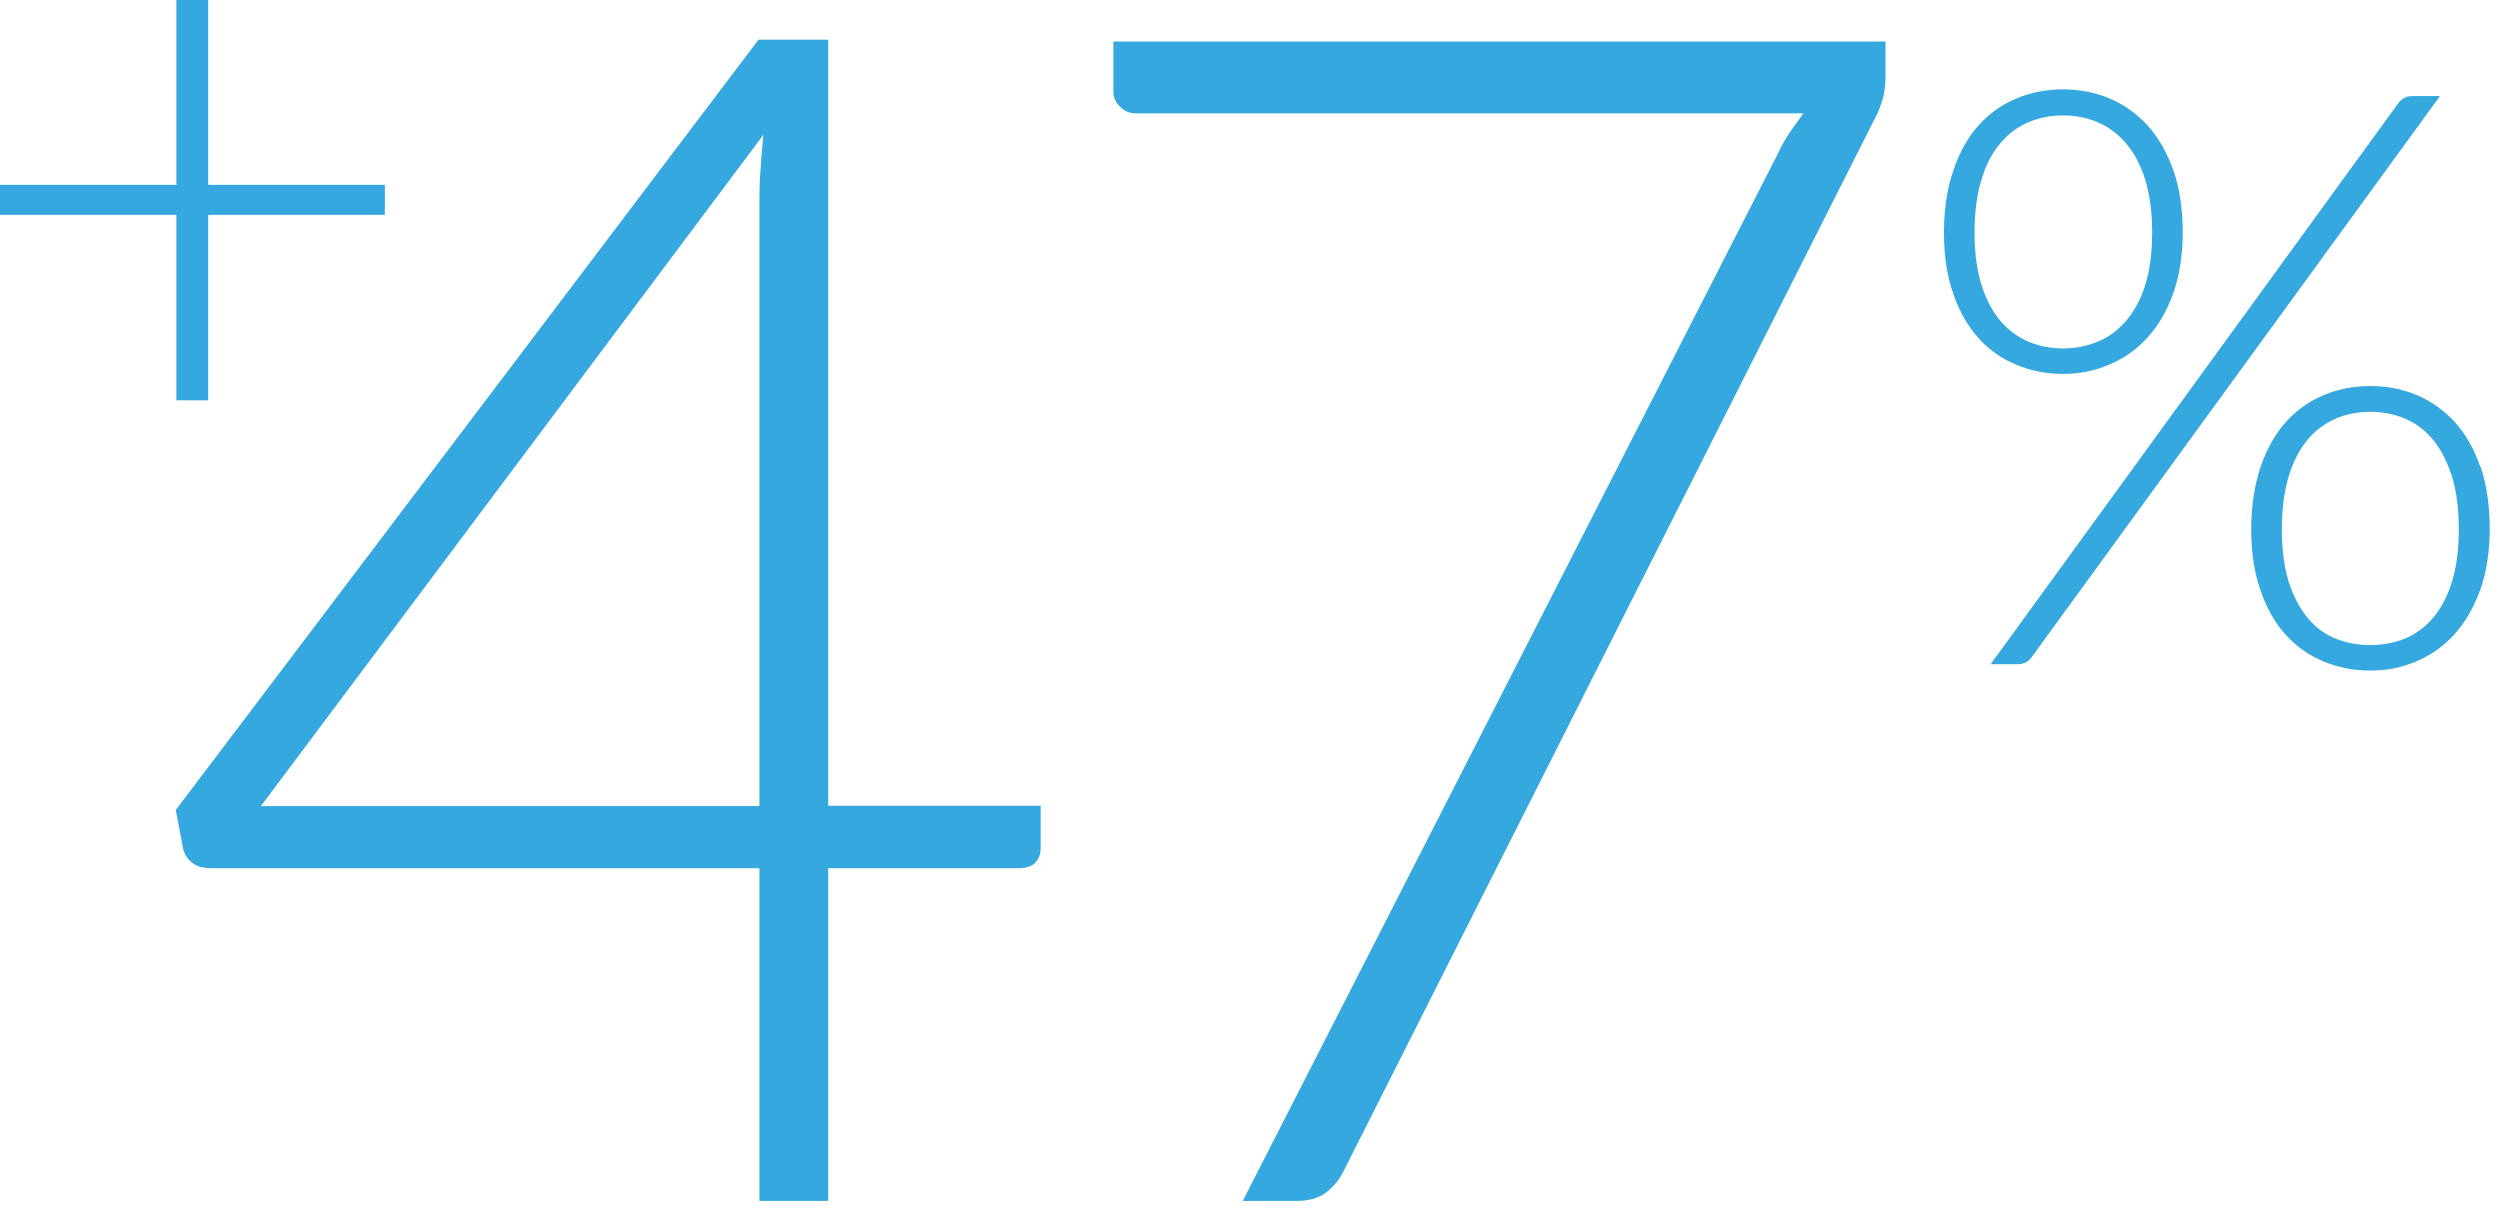 <svg width="99" height="48" viewBox="0 0 99 48" fill="none" xmlns="http://www.w3.org/2000/svg">
<path d="M44.089 1.632V3.612C44.089 3.852 44.173 4.056 44.353 4.224C44.521 4.392 44.725 4.488 44.965 4.488H71.413C71.233 4.728 71.077 4.968 70.909 5.196C70.741 5.436 70.585 5.7 70.441 6.012L49.213 47.556H51.349C51.829 47.556 52.213 47.448 52.501 47.232C52.789 47.016 53.029 46.728 53.197 46.392L74.245 4.692C74.353 4.5 74.449 4.26 74.533 3.996C74.617 3.732 74.665 3.408 74.665 3.036V1.644H44.089V1.632ZM30.061 31.92H10.333L30.229 5.34C30.181 5.796 30.145 6.24 30.121 6.672C30.085 7.104 30.073 7.5 30.073 7.872V31.92H30.061ZM32.797 1.572H30.037L6.961 32.076L7.249 33.6C7.309 33.84 7.429 34.032 7.609 34.164C7.777 34.308 8.029 34.38 8.353 34.38H30.073V47.556H32.797V34.38H40.333C40.633 34.38 40.861 34.308 40.993 34.164C41.137 34.02 41.209 33.828 41.209 33.6V31.908H32.797V1.572Z" fill="#36A8E0"/>
<path d="M97.093 23.051C96.912 23.627 96.66 24.107 96.337 24.479C96.025 24.851 95.641 25.115 95.221 25.295C94.788 25.463 94.332 25.547 93.865 25.547C93.397 25.547 92.928 25.463 92.508 25.295C92.076 25.127 91.704 24.851 91.392 24.479C91.081 24.107 90.829 23.639 90.636 23.051C90.457 22.475 90.361 21.779 90.361 20.963C90.361 20.147 90.457 19.451 90.636 18.851C90.817 18.263 91.069 17.783 91.392 17.399C91.704 17.027 92.088 16.751 92.508 16.571C92.941 16.391 93.397 16.307 93.865 16.307C94.332 16.307 94.8 16.391 95.221 16.571C95.653 16.751 96.025 17.027 96.337 17.399C96.648 17.771 96.9 18.263 97.093 18.851C97.272 19.439 97.368 20.147 97.368 20.963C97.368 21.779 97.272 22.475 97.093 23.051ZM98.221 18.491C97.981 17.783 97.644 17.195 97.213 16.715C96.781 16.247 96.276 15.887 95.713 15.647C95.136 15.407 94.525 15.287 93.865 15.287C93.204 15.287 92.593 15.407 92.016 15.647C91.441 15.887 90.936 16.247 90.516 16.715C90.097 17.183 89.76 17.783 89.52 18.491C89.281 19.199 89.148 20.027 89.148 20.951C89.148 21.875 89.269 22.691 89.52 23.387C89.76 24.095 90.097 24.683 90.516 25.139C90.936 25.607 91.441 25.955 92.016 26.195C92.593 26.435 93.216 26.555 93.865 26.555C94.513 26.555 95.1 26.435 95.677 26.195C96.252 25.955 96.745 25.607 97.177 25.139C97.609 24.671 97.945 24.083 98.209 23.387C98.46 22.679 98.593 21.863 98.593 20.951C98.593 20.039 98.472 19.199 98.233 18.491M78.829 26.303H79.909C80.136 26.303 80.329 26.207 80.46 26.015L96.624 3.803H95.556C95.412 3.803 95.293 3.827 95.197 3.887C95.1 3.947 95.028 4.007 94.969 4.091L78.829 26.303ZM84.948 11.291C84.769 11.867 84.504 12.347 84.18 12.719C83.856 13.091 83.484 13.367 83.052 13.535C82.621 13.715 82.165 13.799 81.697 13.799C81.228 13.799 80.772 13.715 80.341 13.535C79.921 13.355 79.549 13.091 79.225 12.719C78.912 12.347 78.66 11.879 78.469 11.291C78.288 10.715 78.192 10.019 78.192 9.203C78.192 8.387 78.288 7.691 78.469 7.103C78.648 6.515 78.9 6.035 79.225 5.663C79.537 5.291 79.909 5.015 80.341 4.835C80.76 4.655 81.216 4.571 81.697 4.571C82.177 4.571 82.632 4.655 83.052 4.835C83.484 5.015 83.856 5.291 84.18 5.663C84.504 6.035 84.757 6.515 84.948 7.103C85.129 7.691 85.225 8.387 85.225 9.203C85.225 10.019 85.129 10.715 84.948 11.291ZM86.064 6.743C85.812 6.035 85.477 5.447 85.044 4.967C84.612 4.499 84.109 4.139 83.544 3.899C82.969 3.659 82.356 3.539 81.697 3.539C81.037 3.539 80.424 3.659 79.849 3.899C79.272 4.139 78.769 4.499 78.349 4.967C77.928 5.435 77.593 6.035 77.353 6.743C77.112 7.451 76.981 8.279 76.981 9.203C76.981 10.127 77.1 10.943 77.353 11.639C77.593 12.347 77.928 12.923 78.349 13.391C78.769 13.859 79.272 14.207 79.849 14.447C80.424 14.687 81.049 14.807 81.697 14.807C82.344 14.807 82.933 14.687 83.508 14.447C84.085 14.207 84.588 13.859 85.02 13.391C85.453 12.923 85.8 12.335 86.052 11.639C86.305 10.931 86.436 10.115 86.436 9.203C86.436 8.291 86.317 7.451 86.064 6.743Z" fill="#36A8E0"/>
<path d="M6.984 0V7.32H0V8.508H6.984V15.852H8.244V8.508H15.24V7.32H8.244V0H6.984Z" fill="#36A8E0"/>
</svg>
